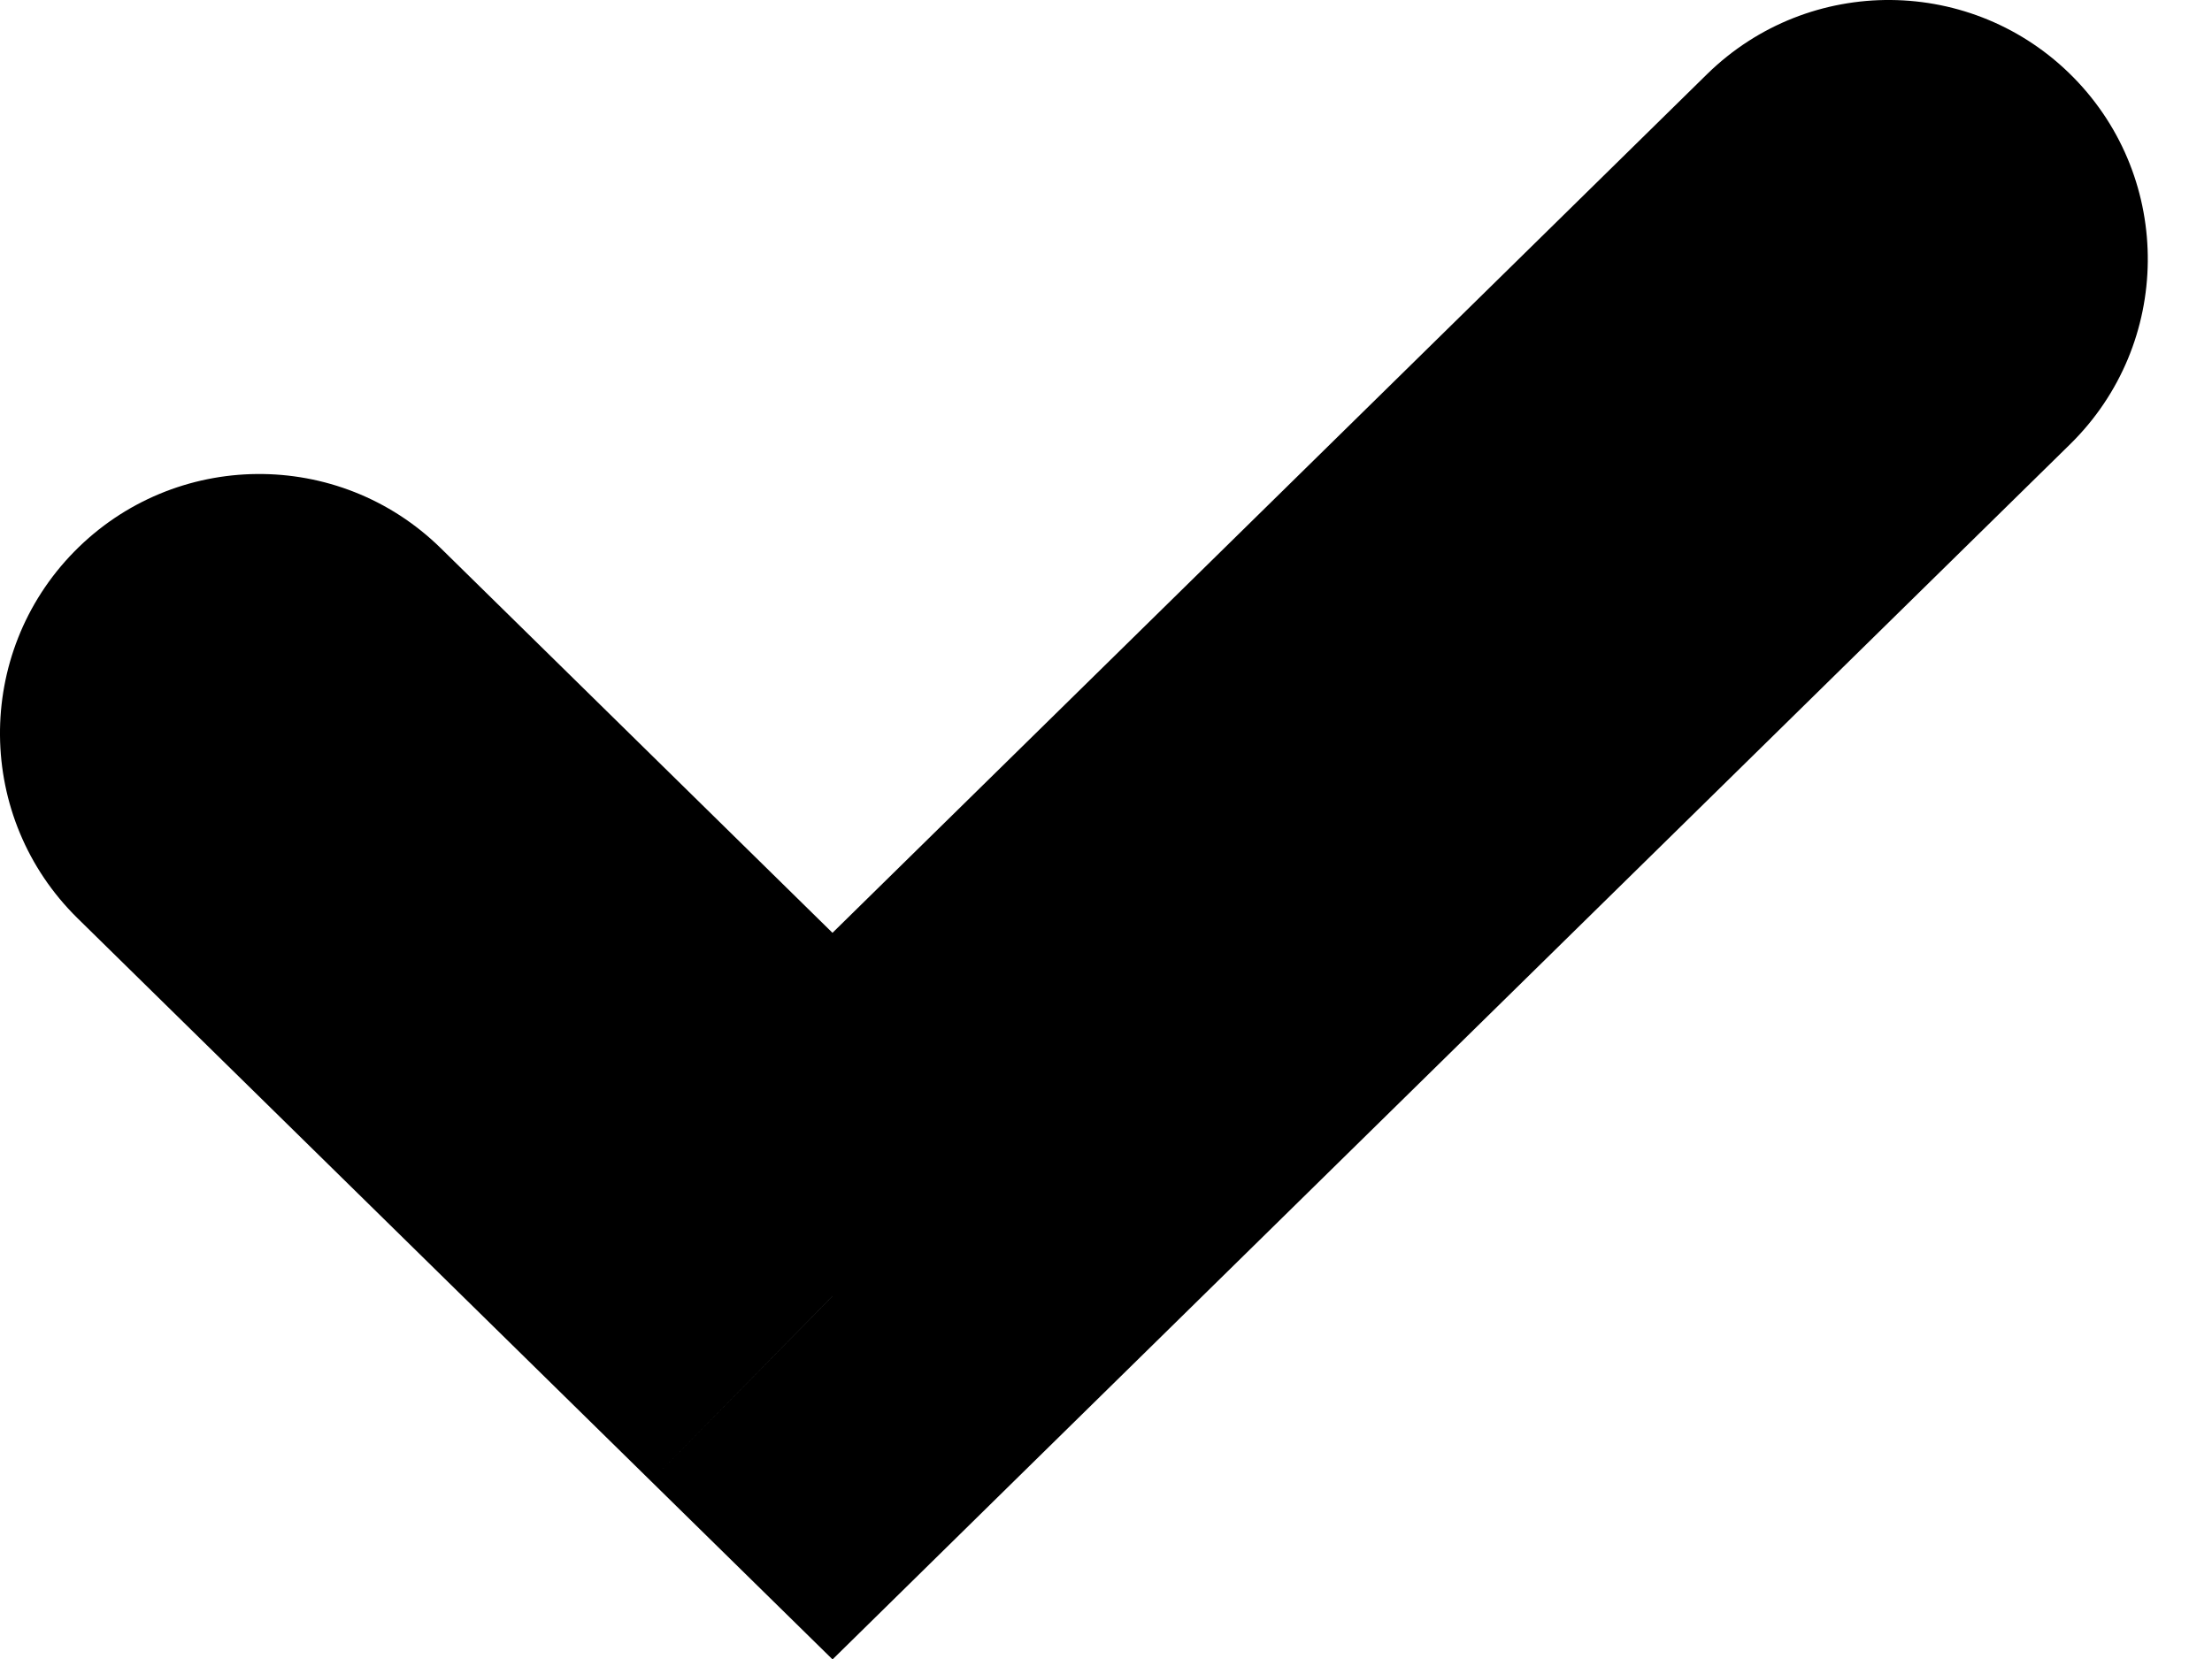 <?xml version="1.0" encoding="UTF-8"?> <svg xmlns="http://www.w3.org/2000/svg" width="16" height="12" viewBox="0 0 16 12" fill="none"><path d="M3.189 3.966C2.45 3.24 1.263 3.251 0.537 3.99C-0.188 4.729 -0.178 5.916 0.561 6.642L3.189 3.966ZM6.022 9.375L4.708 10.713L6.022 12.003L7.335 10.713L6.022 9.375ZM14.974 3.213C15.713 2.487 15.724 1.3 14.999 0.561C14.273 -0.178 13.086 -0.188 12.347 0.537L14.974 3.213ZM0.561 6.642L4.708 10.713L7.335 8.037L3.189 3.966L0.561 6.642ZM7.335 10.713L14.974 3.213L12.347 0.537L4.708 8.037L7.335 10.713Z" fill="black"></path></svg> 